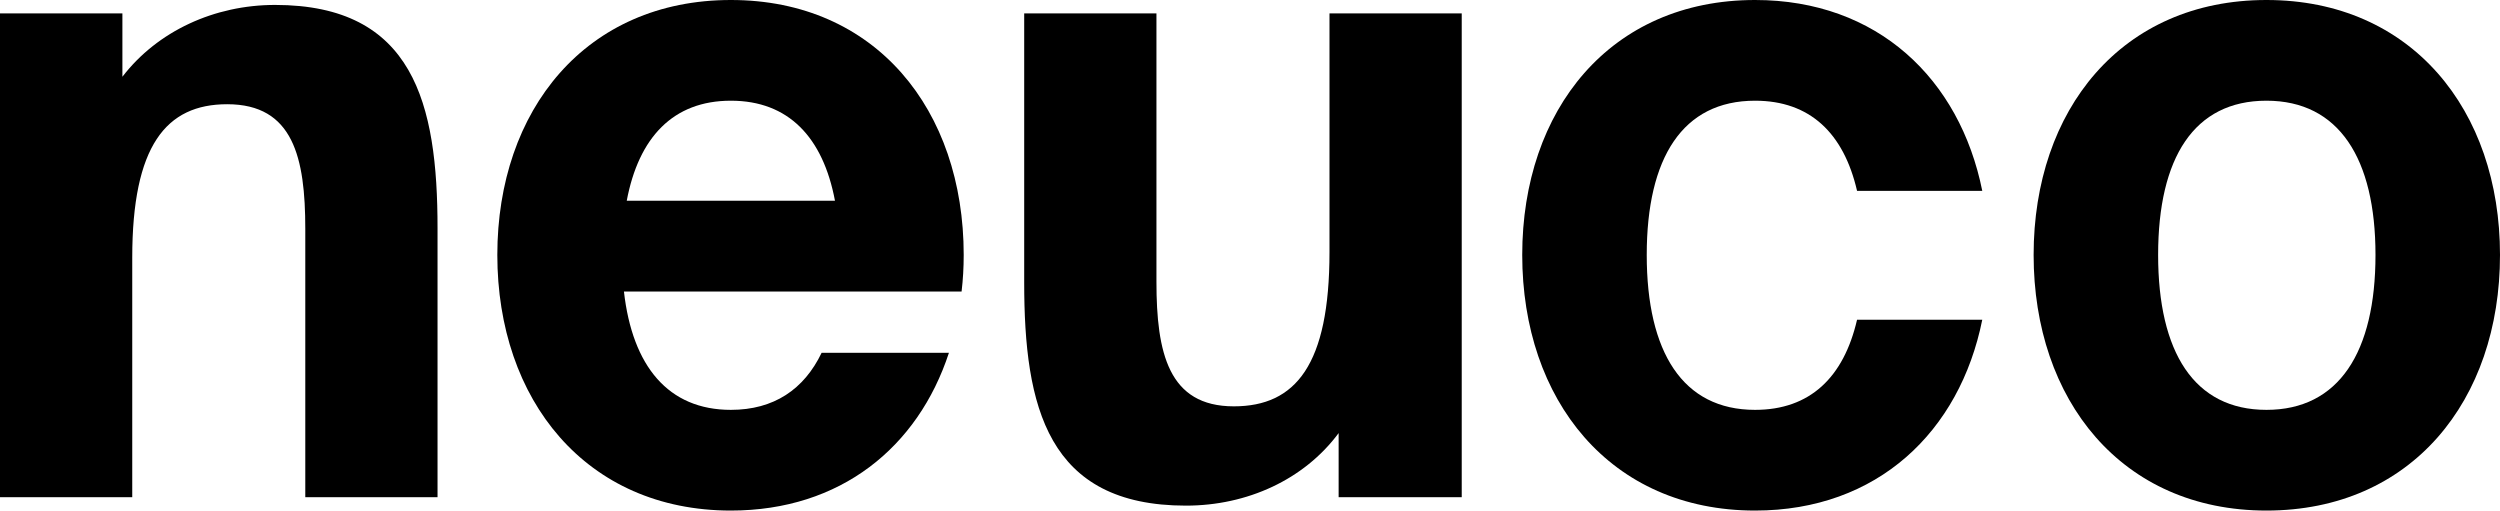 <svg xmlns="http://www.w3.org/2000/svg" viewBox="0 0 426 87" fill="none">
	<path d="M337.779 32.52C333.944 13.44 319.919 0 299.063 0C274.371 0 259.388 18.72 259.388 43.44C259.388 68.16 274.371 87 299.063 87C319.919 87 333.944 73.56 337.779 54.48H316.443C314.166 64.32 308.412 69.84 299.063 69.84C286.717 69.84 280.604 60 280.604 43.44C280.604 26.88 286.717 17.16 299.063 17.16C308.412 17.16 314.166 22.68 316.443 32.52H337.779Z" fill="black"/>
	<path d="M404.784 43.44C404.784 60 398.551 69.84 386.205 69.84C373.859 69.84 367.745 60 367.745 43.44C367.745 26.88 373.859 17.16 386.205 17.16C398.551 17.16 404.784 27 404.784 43.44ZM426 43.44C426 18.72 410.897 0 386.205 0C361.512 0 346.529 18.72 346.529 43.44C346.529 68.16 361.512 87 386.205 87C410.897 87 426 68.28 426 43.44Z" fill="black"/>
	<path d="M0 84.72H22.535V43.92C22.535 24.84 28.288 17.76 38.716 17.76C49.984 17.76 52.021 26.88 52.021 39V84.72H74.556V38.88C74.556 17.64 70.481 0.84 46.867 0.84C36.559 0.84 26.85 5.28 20.857 13.08V2.28H0V84.72Z" fill="black"/>
	<path d="M249.079 2.28H226.545V42.96C226.545 62.16 220.791 69.24 210.243 69.24C199.096 69.24 197.058 60.12 197.058 48V2.28H174.523V48.12C174.523 69.36 178.479 86.16 202.092 86.16C212.521 86.16 222.23 81.72 228.103 73.8V84.72H249.079V2.28Z" fill="black"/>
	<path d="M142.279 34.2H106.799C108.837 23.4 114.71 17.16 124.539 17.16C134.368 17.16 140.242 23.4 142.279 34.2ZM164.215 43.44C164.215 18.72 149.231 0 124.539 0C99.847 0 84.744 18.72 84.744 43.44C84.744 68.16 99.847 87 124.539 87C143.238 87 156.423 76.2 161.697 60.12H140.002C137.005 66.36 131.851 69.84 124.539 69.84C113.871 69.84 107.758 62.4 106.32 49.68H163.855C164.095 47.64 164.215 45.6 164.215 43.44Z" fill="black"/>
</svg>
